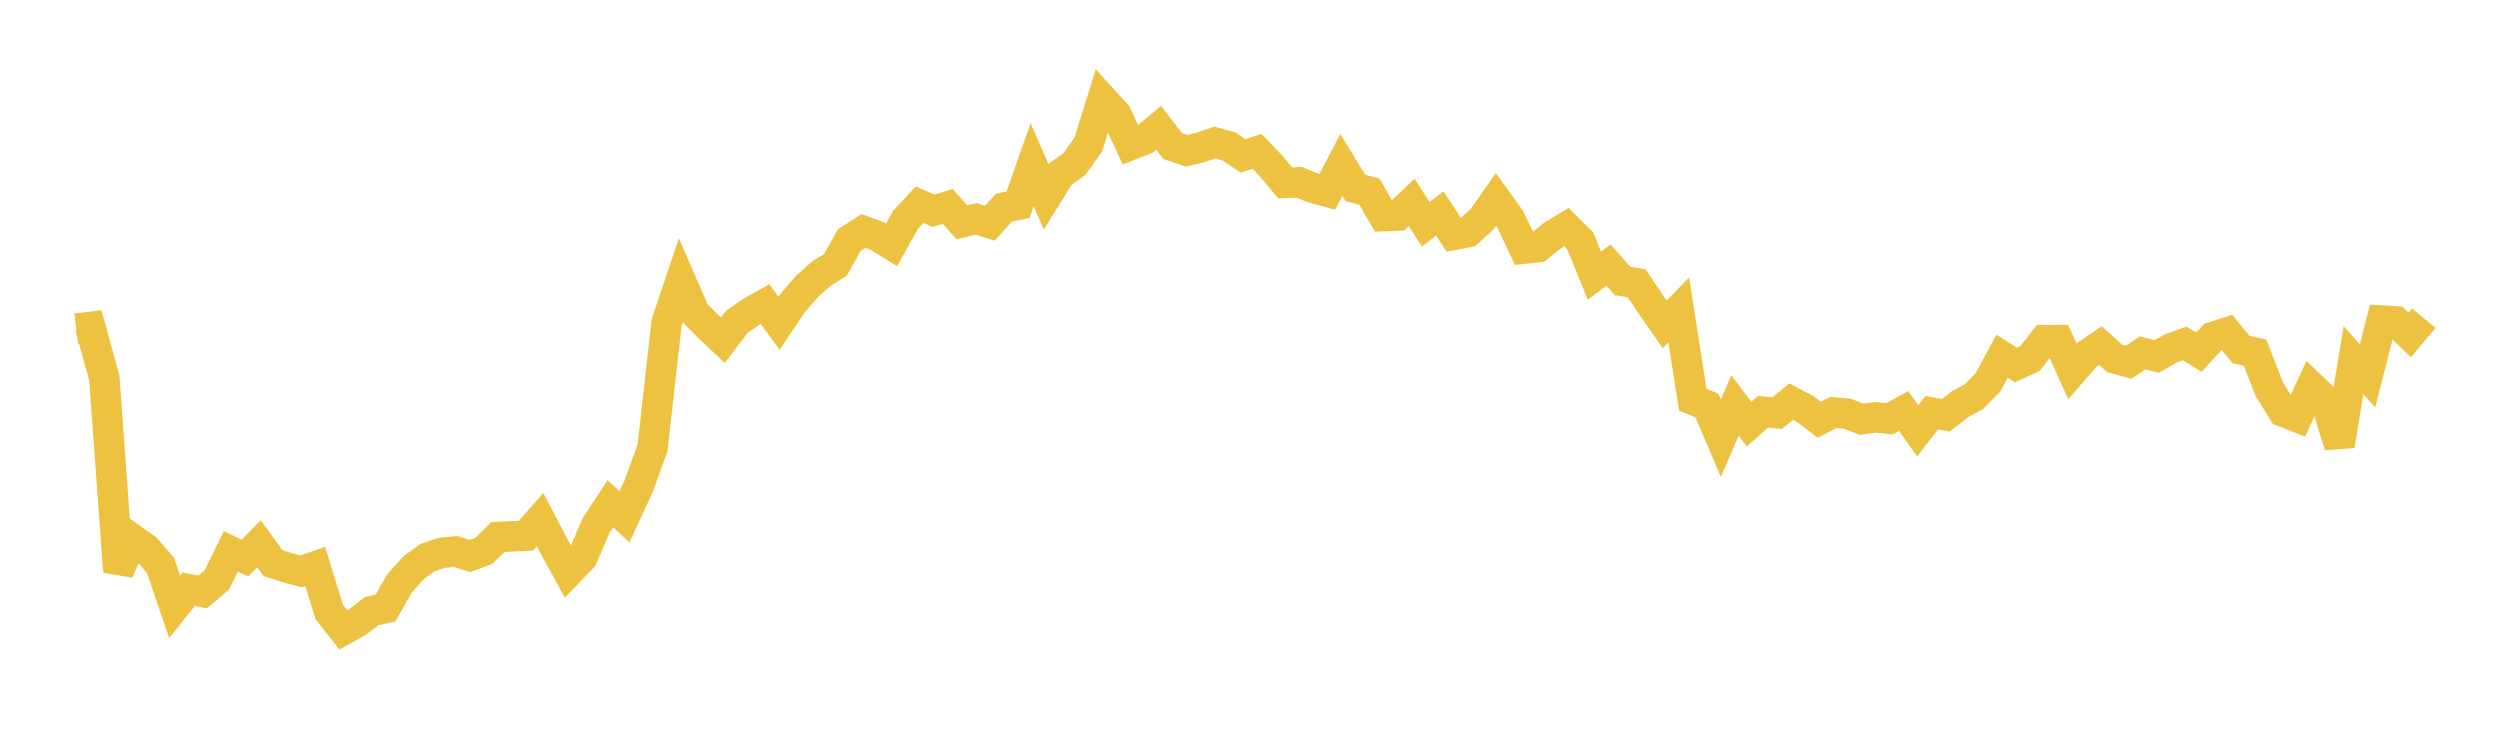<svg width="164" height="48" xmlns="http://www.w3.org/2000/svg" xmlns:xlink="http://www.w3.org/1999/xlink"><path fill="none" stroke="rgb(237,194,64)" stroke-width="2" d="M5,21.561L5.922,21.449L6.844,24.8L7.766,37.5L8.689,35.368L9.611,36.02L10.533,37.102L11.455,39.807L12.377,38.651L13.299,38.832L14.222,38.047L15.144,36.174L16.066,36.612L16.988,35.675L17.91,36.936L18.832,37.24L19.754,37.48L20.677,37.157L21.599,40.15L22.521,41.32L23.443,40.812L24.365,40.097L25.287,39.889L26.21,38.275L27.132,37.242L28.054,36.576L28.976,36.267L29.898,36.176L30.82,36.475L31.743,36.131L32.665,35.23L33.587,35.184L34.509,35.14L35.431,34.093L36.353,35.847L37.275,37.532L38.198,36.575L39.12,34.442L40.042,33.039L40.964,33.907L41.886,31.917L42.808,29.377L43.731,21.152L44.653,18.405L45.575,20.525L46.497,21.448L47.419,22.321L48.341,21.106L49.263,20.47L50.186,19.948L51.108,21.204L52.03,19.833L52.952,18.777L53.874,17.949L54.796,17.384L55.719,15.744L56.641,15.152L57.563,15.491L58.485,16.064L59.407,14.414L60.329,13.431L61.251,13.824L62.174,13.541L63.096,14.585L64.018,14.36L64.94,14.643L65.862,13.616L66.784,13.433L67.707,10.806L68.629,12.913L69.551,11.427L70.473,10.771L71.395,9.479L72.317,6.509L73.24,7.525L74.162,9.512L75.084,9.147L76.006,8.38L76.928,9.585L77.85,9.894L78.772,9.665L79.695,9.35L80.617,9.604L81.539,10.223L82.461,9.925L83.383,10.887L84.305,11.998L85.228,11.961L86.15,12.334L87.072,12.581L87.994,10.82L88.916,12.327L89.838,12.575L90.76,14.177L91.683,14.14L92.605,13.278L93.527,14.714L94.449,14L95.371,15.408L96.293,15.231L97.216,14.395L98.138,13.082L99.06,14.365L99.982,16.308L100.904,16.208L101.826,15.463L102.749,14.895L103.671,15.814L104.593,18.083L105.515,17.391L106.437,18.43L107.359,18.582L108.281,19.95L109.204,21.275L110.126,20.33L111.048,26.227L111.97,26.595L112.892,28.748L113.814,26.595L114.737,27.823L115.659,27.008L116.581,27.101L117.503,26.343L118.425,26.833L119.347,27.537L120.269,27.058L121.192,27.143L122.114,27.5L123.036,27.379L123.958,27.471L124.88,26.961L125.802,28.264L126.725,27.069L127.647,27.243L128.569,26.521L129.491,26.018L130.413,25.082L131.335,23.369L132.257,23.949L133.18,23.512L134.102,22.319L135.024,22.31L135.946,24.357L136.868,23.295L137.79,22.668L138.713,23.509L139.635,23.762L140.557,23.146L141.479,23.387L142.401,22.856L143.323,22.531L144.246,23.105L145.168,22.101L146.09,21.81L147.012,22.931L147.934,23.134L148.856,25.515L149.778,27.004L150.701,27.364L151.623,25.368L152.545,26.258L153.467,29.235L154.389,23.623L155.311,24.657L156.234,21.031L157.156,21.088L158.078,21.974L159,20.871"></path></svg>